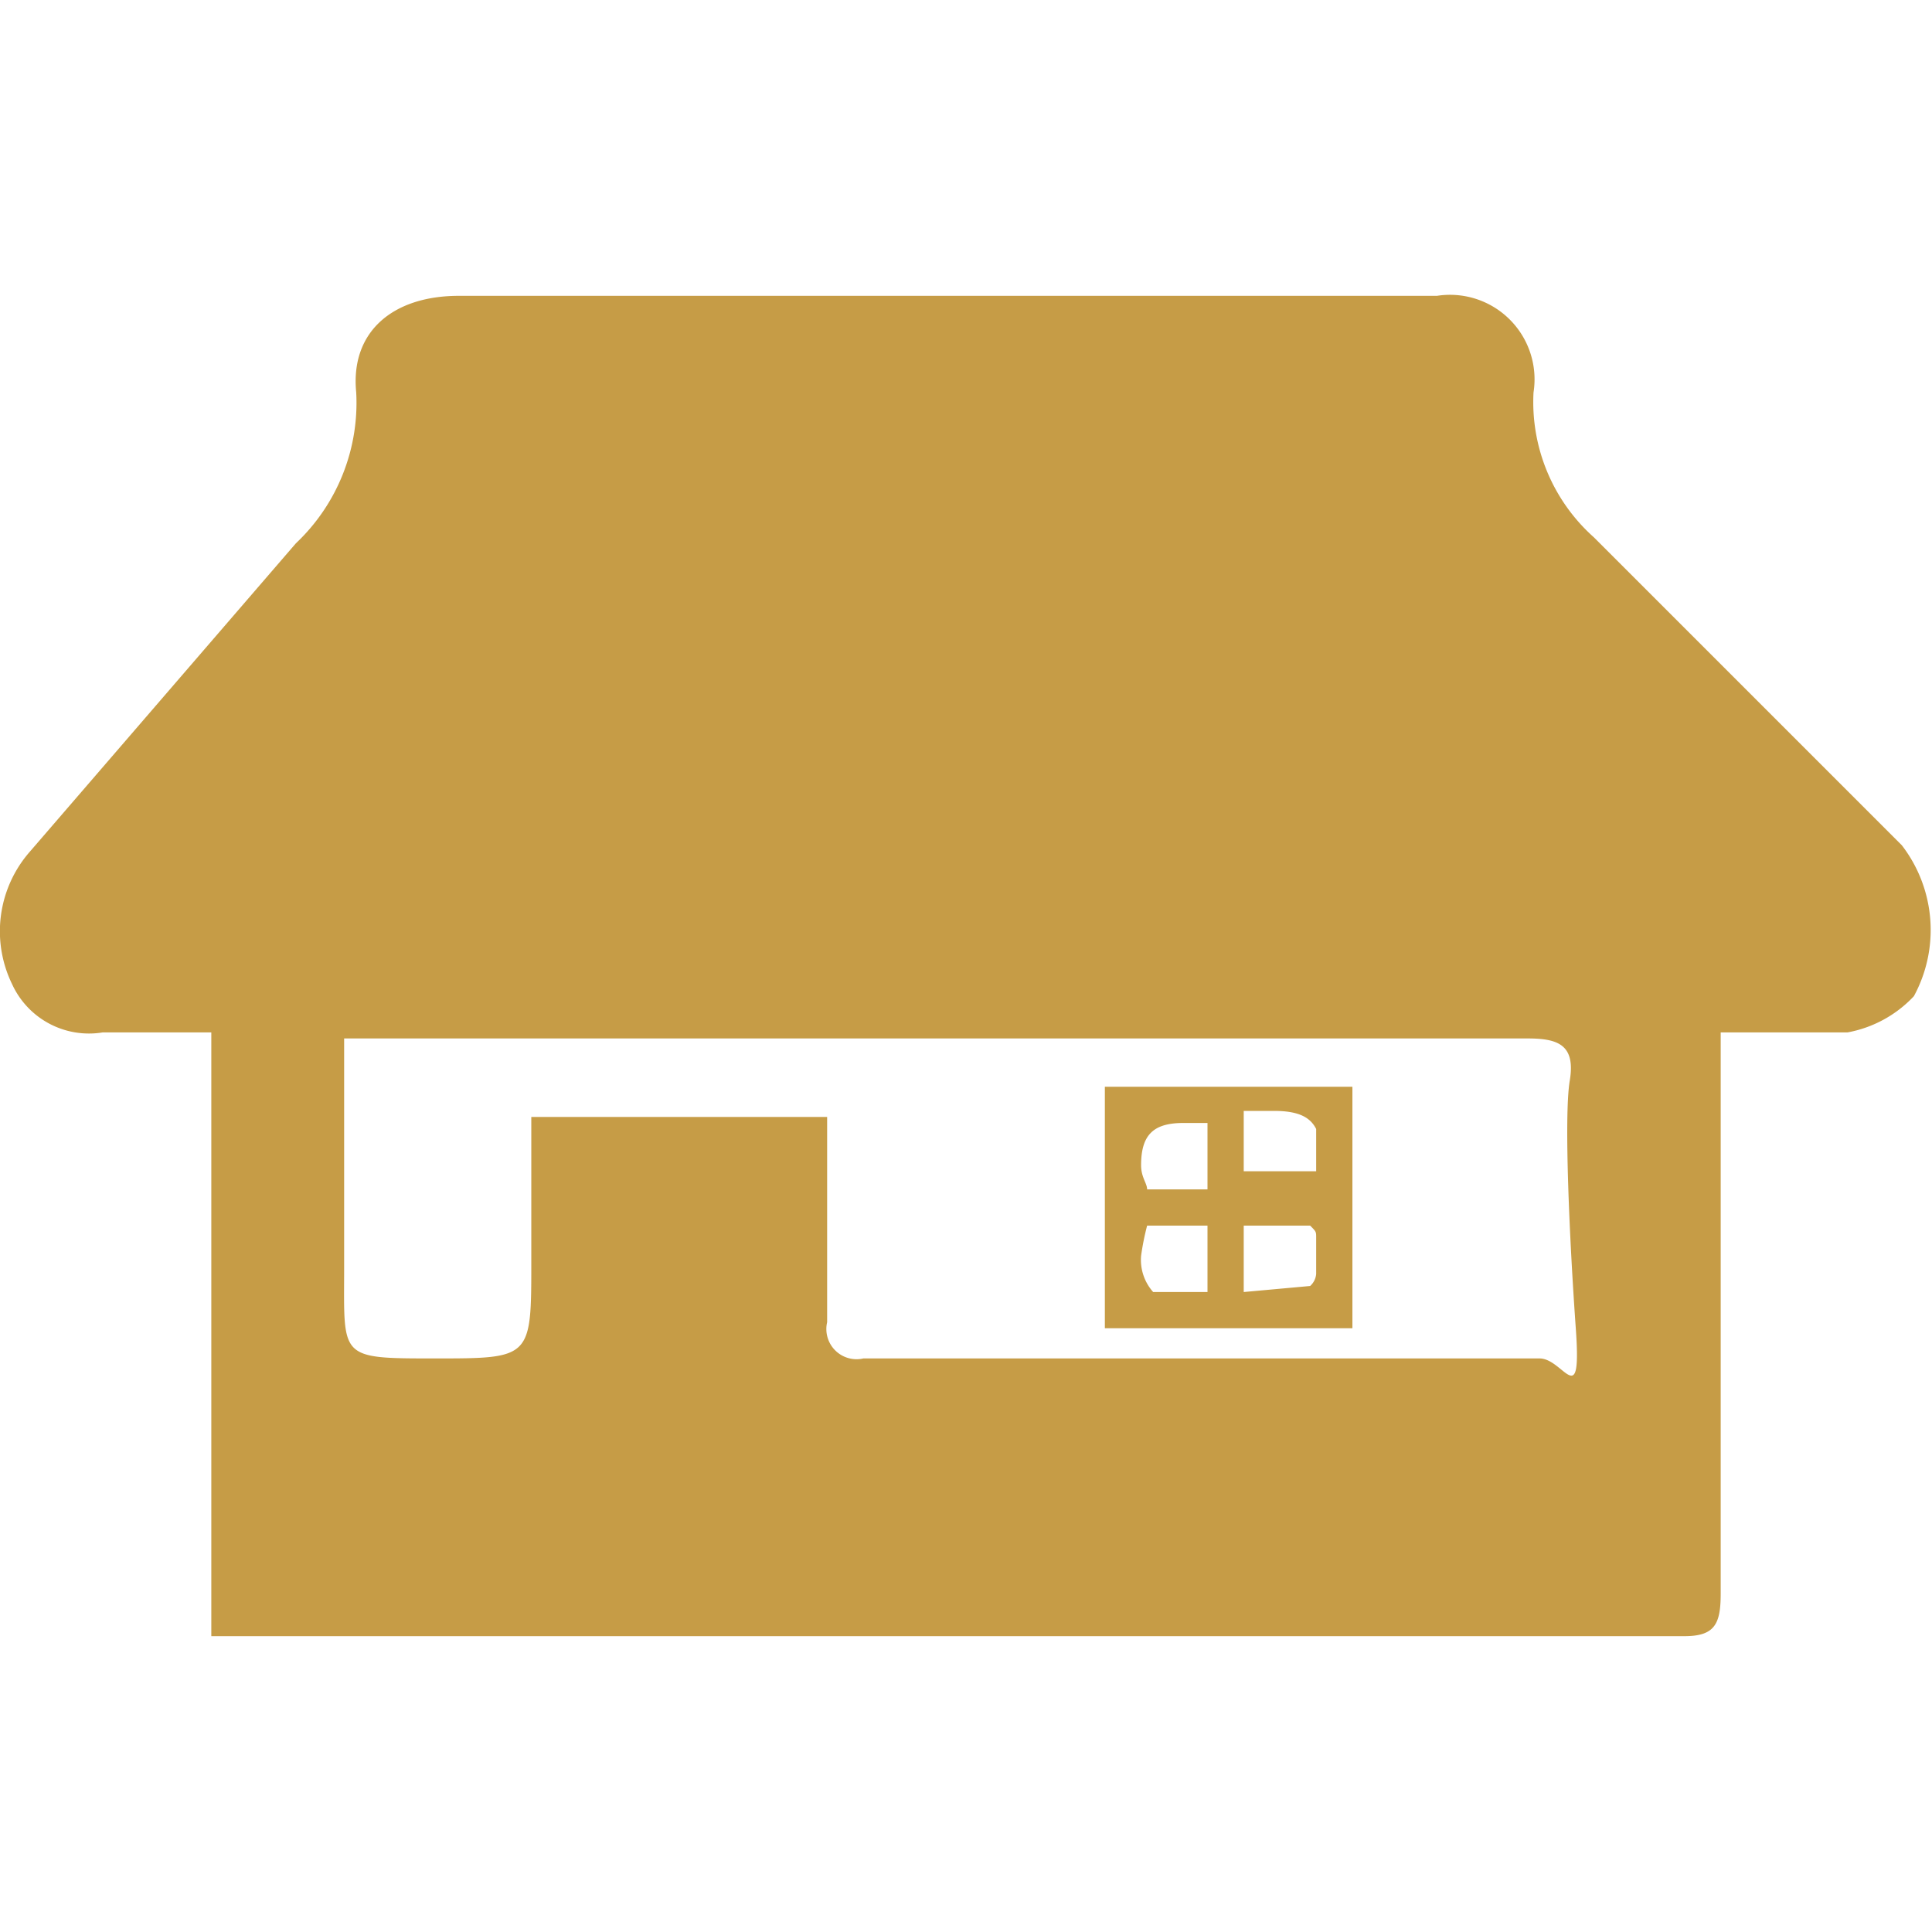 <svg xmlns="http://www.w3.org/2000/svg" viewBox="0 0 32 32"><defs><style>.cls-1{fill:#c69c46;}</style></defs><title>house-gold</title><g id="footer"><g id="image"><path class="cls-1" d="M31.5,14,26.4,8.9a3,3,0,0,1-1-2.4,1.4,1.4,0,0,0-1.6-1.6H7.6c-1.1,0-1.8.6-1.7,1.6A3.2,3.2,0,0,1,4.9,9L.5,14.1a2,2,0,0,0-.3,2.2,1.4,1.4,0,0,0,1.5.8H3.5v10H27.9c.5,0,.6-.2.6-.7V17.1h2.1a2,2,0,0,0,1.1-.6A2.3,2.3,0,0,0,31.5,14Zm-6,8.5H14.3a.5.5,0,0,1-.6-.6V18.5H8.8v2.4c0,1.6,0,1.6-1.6,1.6s-1.5,0-1.5-1.5V17.2H25.3c.5,0,.8.1.7.7s0,2.7.1,4.1S25.9,22.5,25.5,22.5Z"/><path class="cls-1" d="M18.3,22h4.1V18H18.3Zm.6-2.7c0-.5.2-.7.7-.7H20v1.1H19C19,19.6,18.9,19.5,18.9,19.3Zm2.9-.1h0v.2H20.6v-1h.5c.4,0,.6.1.7.3Zm-2.9,1.6a4.3,4.3,0,0,1,.1-.5h1v1.1h-.9A.8.8,0,0,1,18.9,20.8Zm1.7.6V20.3h1.1c.1.1.1.1.1.2v.3h0v.3a.3.3,0,0,1-.1.2Z"/></g></g></svg>